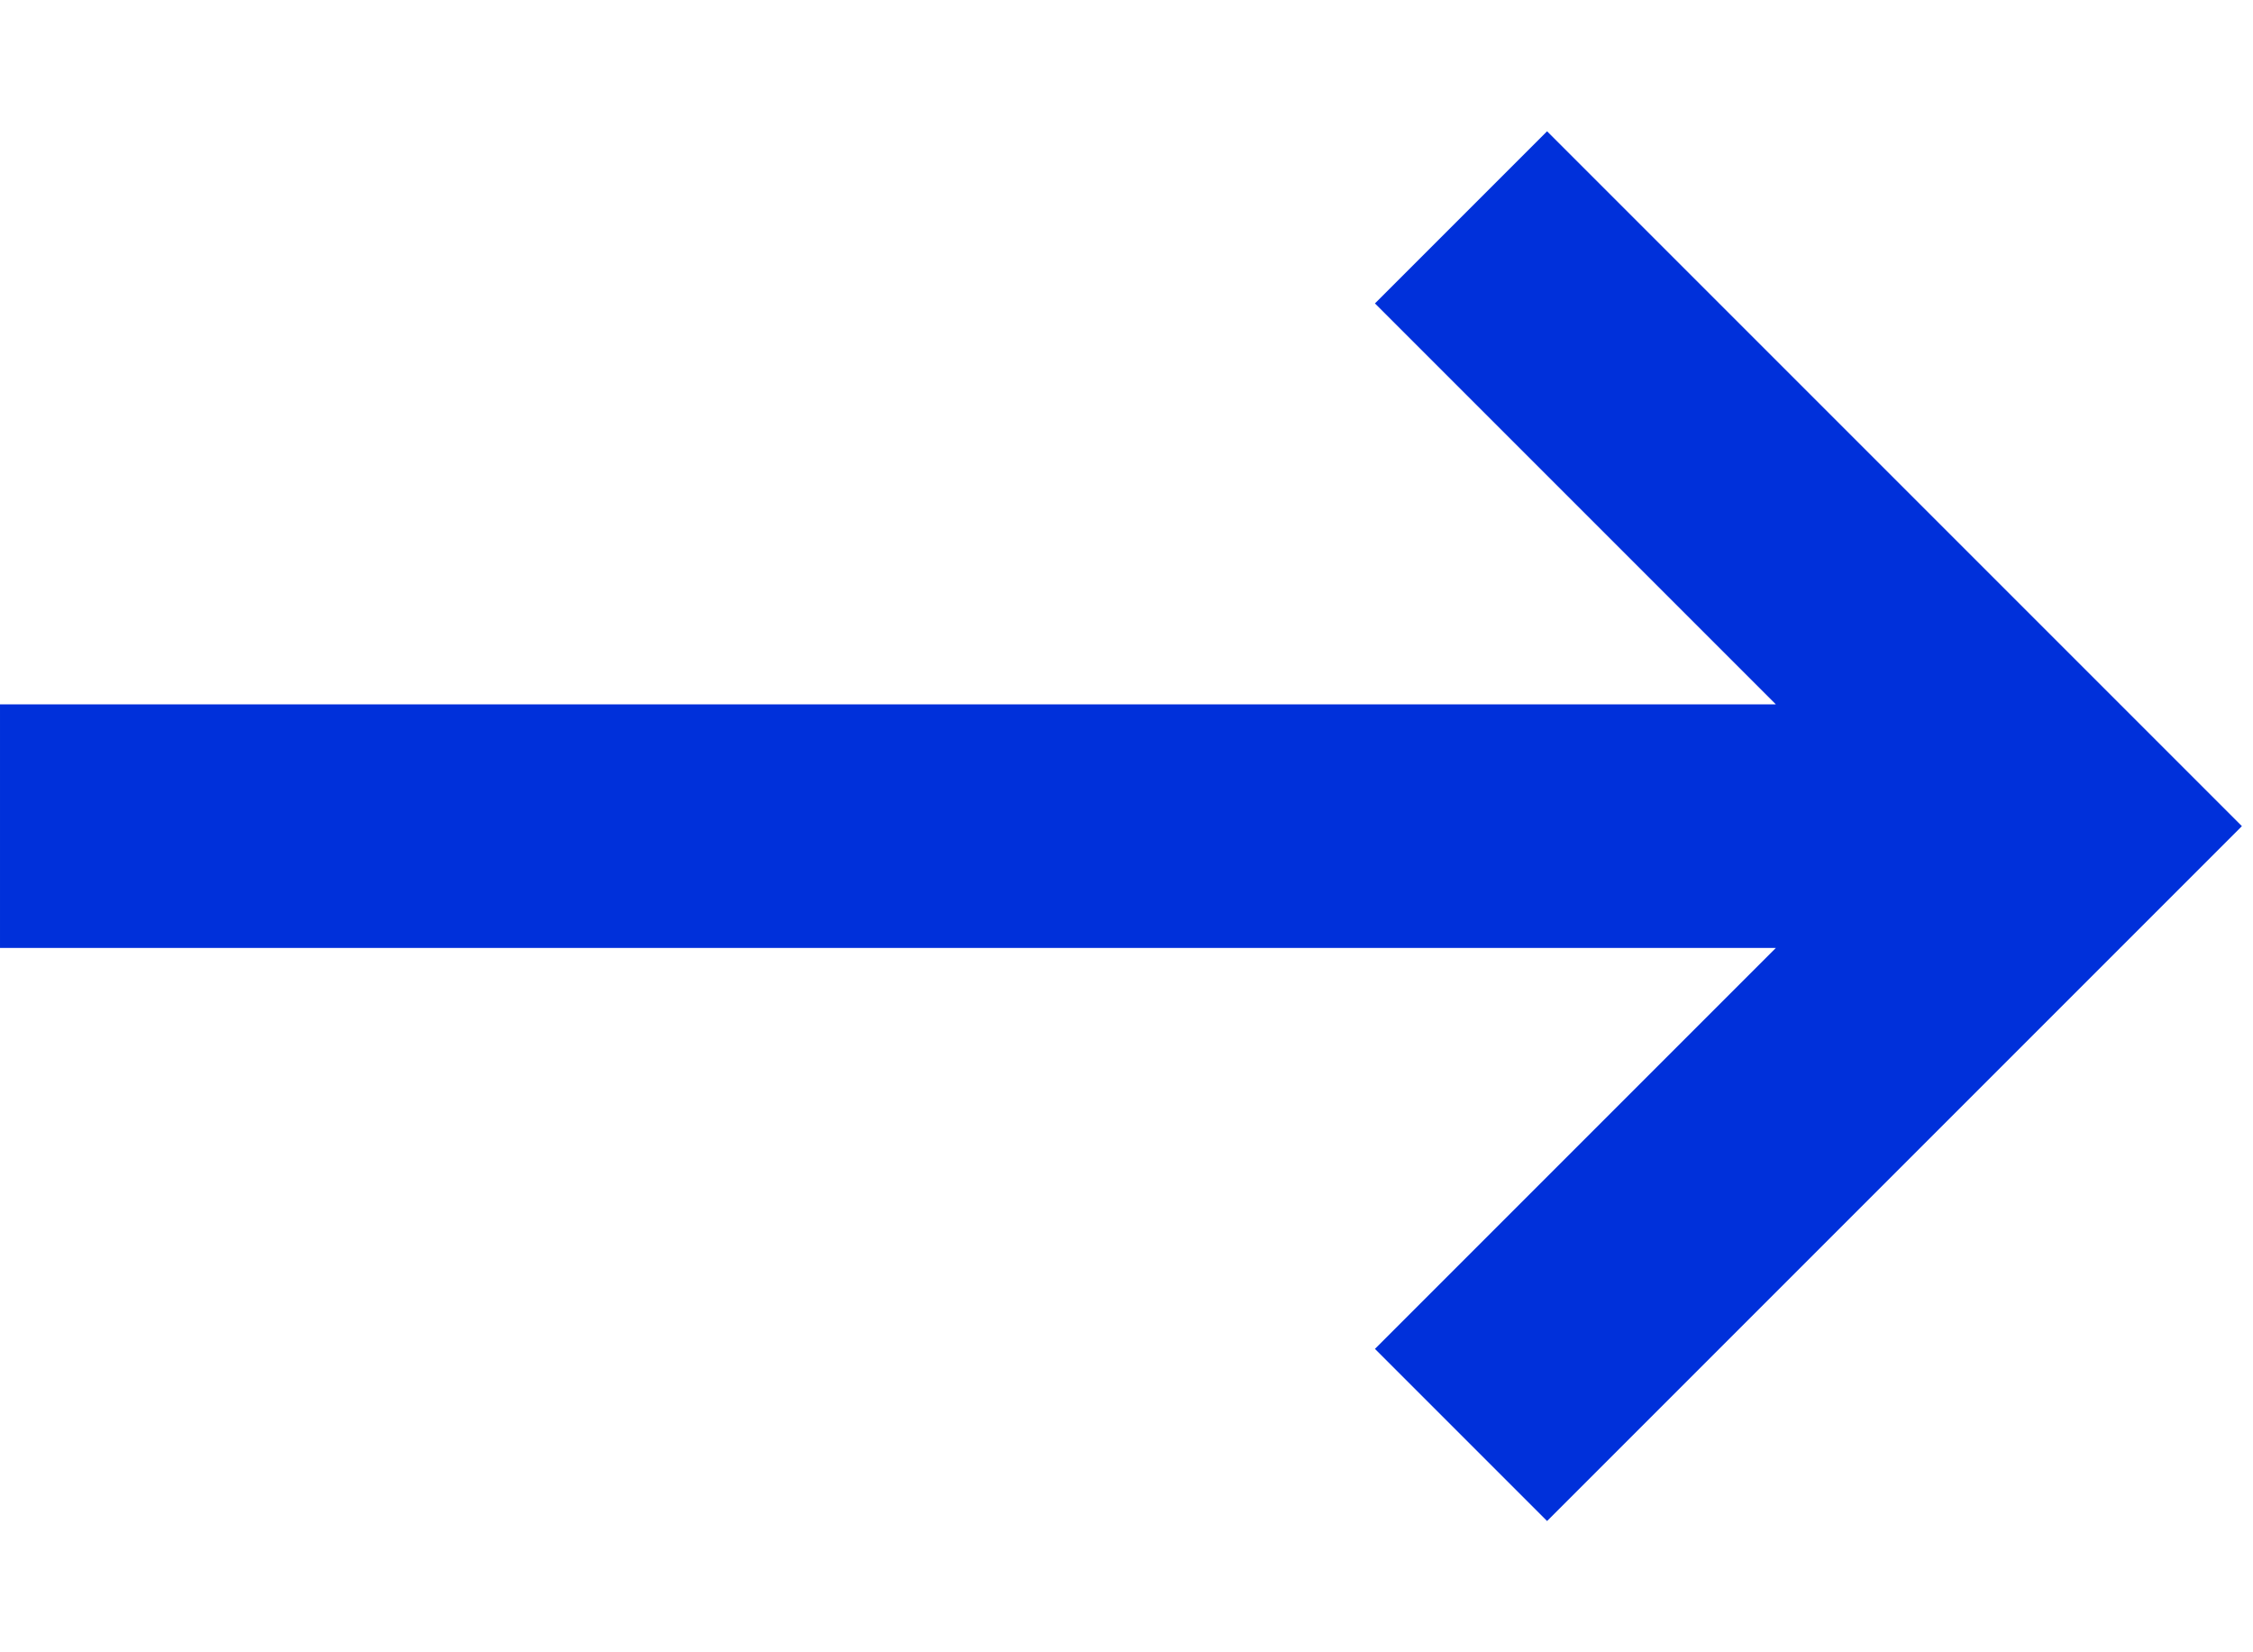 <svg width="15" height="11" viewBox="0 0 15 11" fill="none" xmlns="http://www.w3.org/2000/svg">
<path d="M13.78 5.5L14.353 4.927L14.926 5.5L14.353 6.073L13.78 5.5ZM10.3 0.874L14.353 4.927L13.207 6.073L9.154 2.02L10.3 0.874ZM14.353 6.073L10.3 10.126L9.154 8.98L13.207 4.927L14.353 6.073ZM13.78 6.311L1.6546e-05 6.311L1.66877e-05 4.689L13.78 4.689L13.78 6.311Z" fill="#0030DA"/>
</svg>
